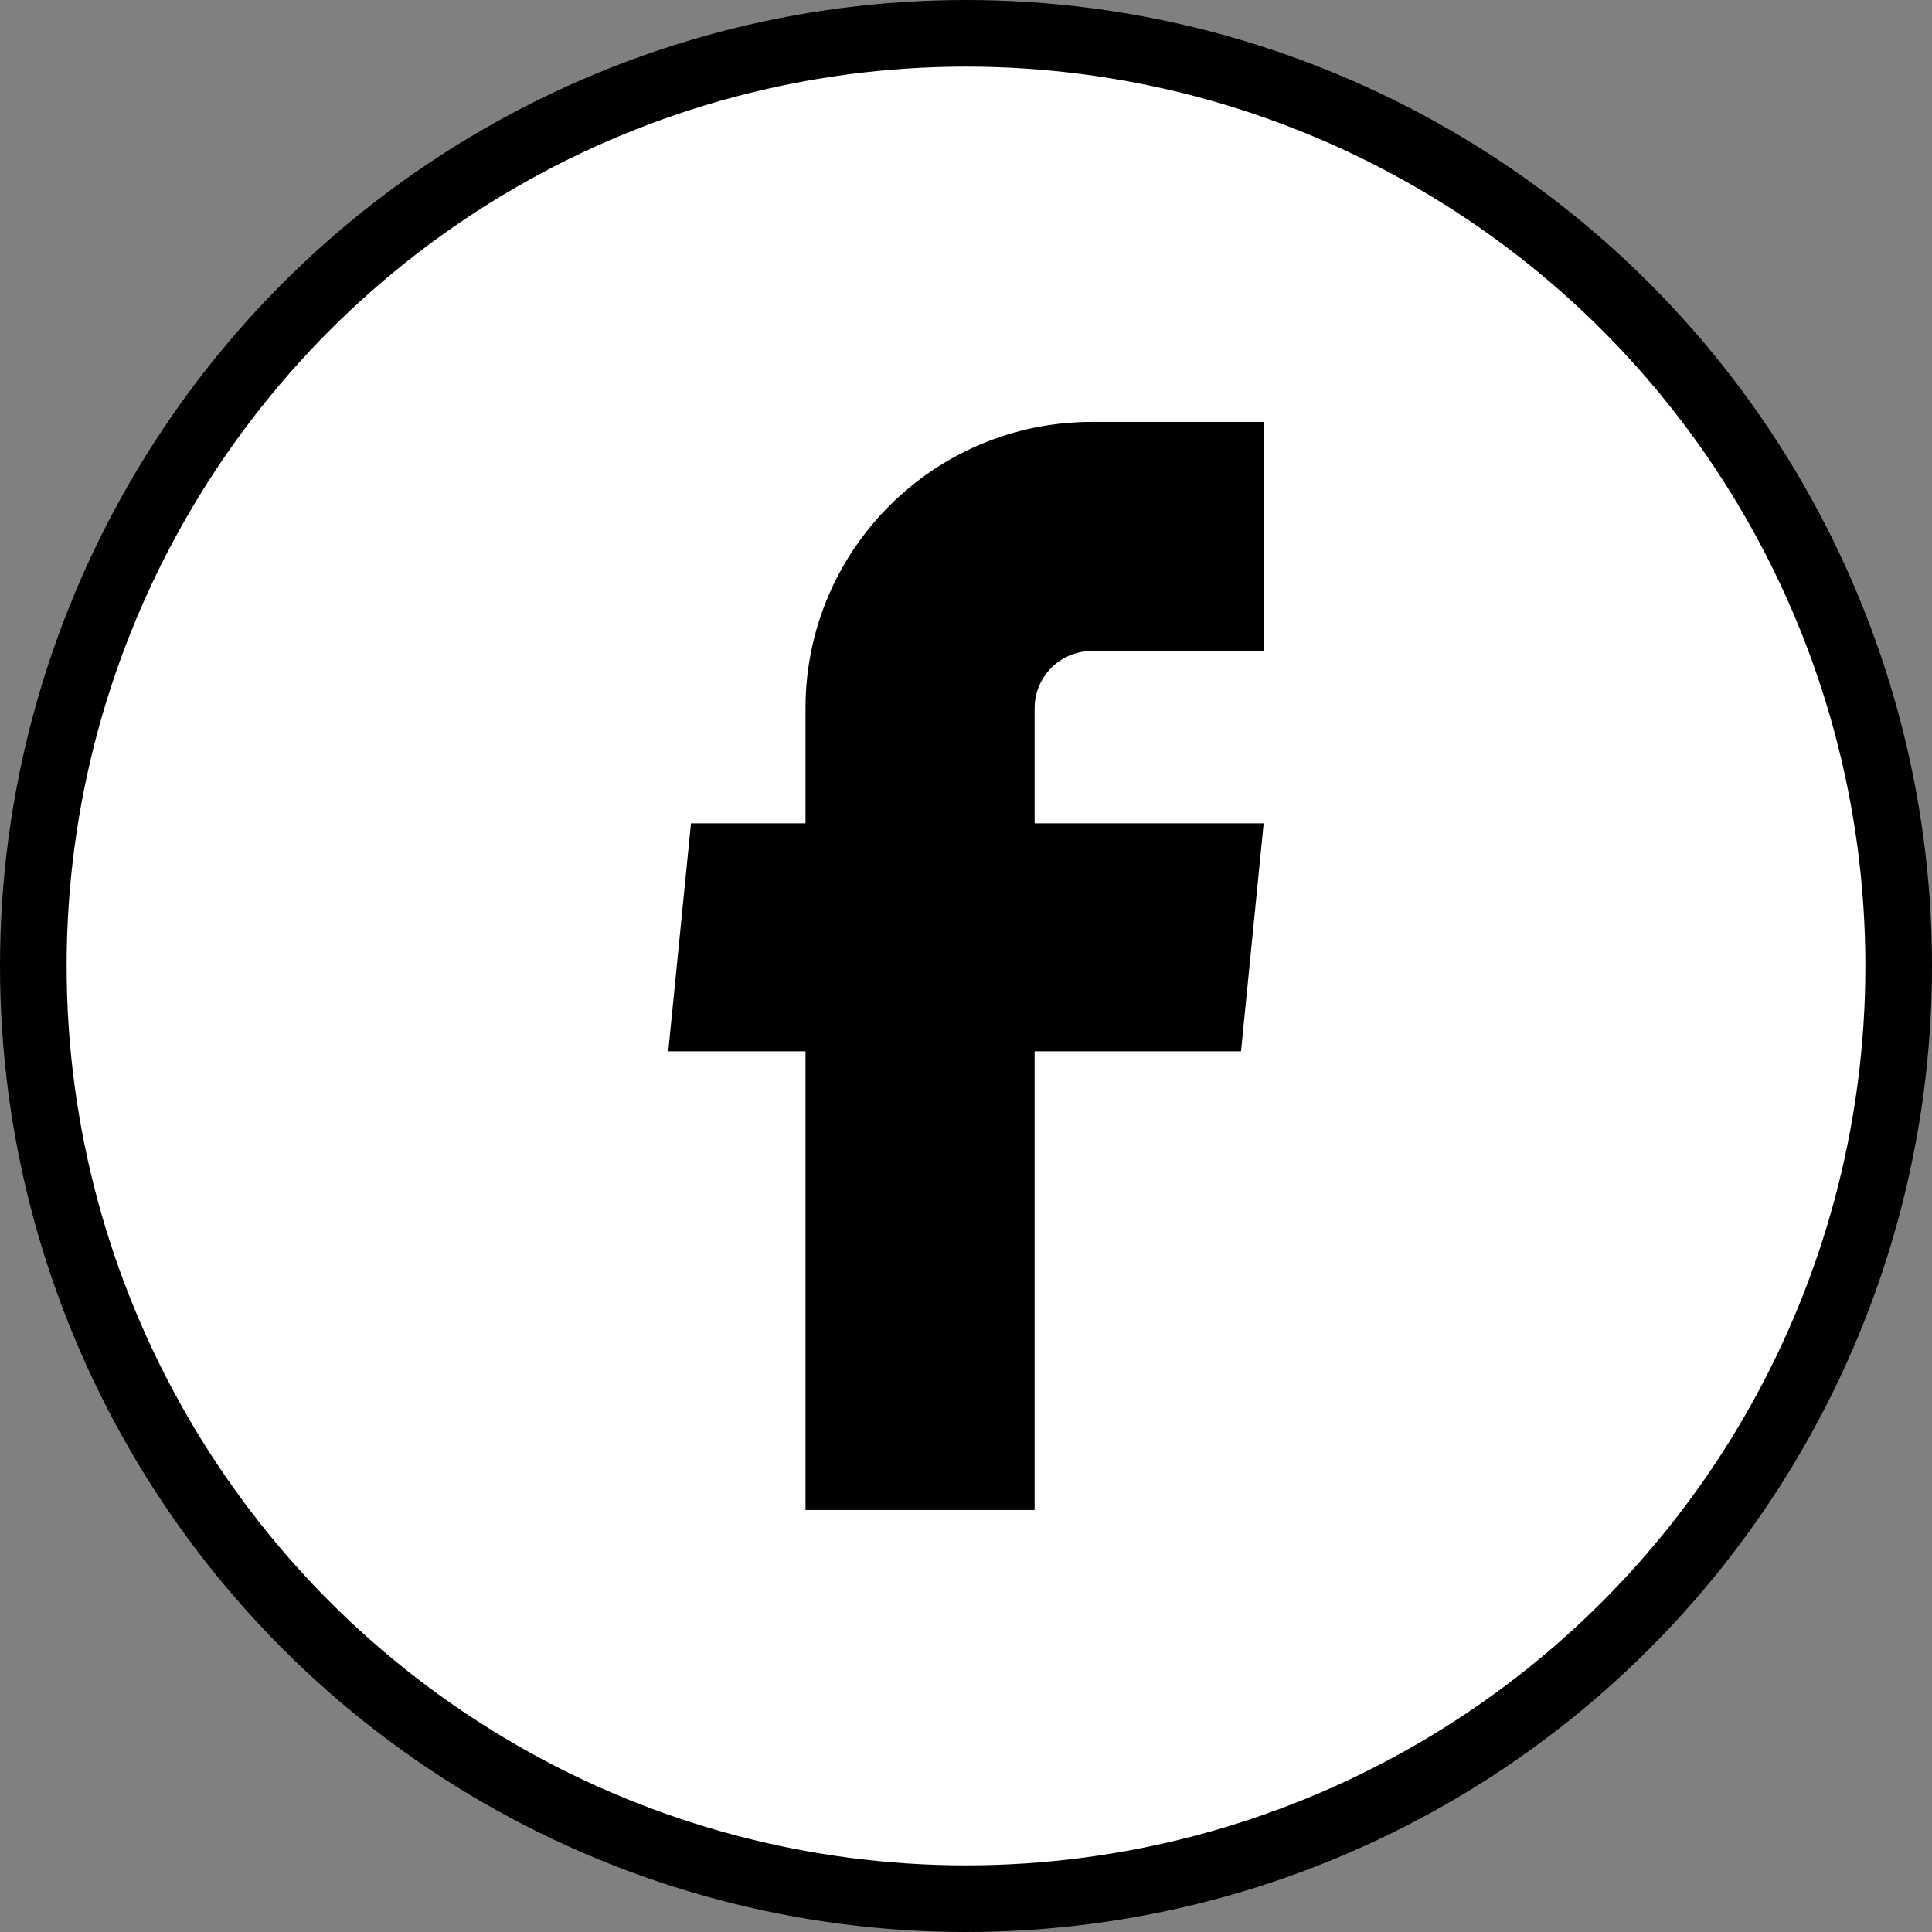<svg width="29" height="29" viewBox="0 0 29 29" fill="none" xmlns="http://www.w3.org/2000/svg">
<rect x="0" y="0" width="29" height="29" fill="#808080" stroke="none"/>
<circle cx="14.5" cy="14.5" r="14" fill="white" stroke="black"/>
<path d="M12.091 22.666H15.53V15.781H18.628L18.968 12.359H15.53V10.631C15.53 10.157 15.914 9.772 16.389 9.772H18.968V6.333H16.389C14.015 6.333 12.091 8.258 12.091 10.631V12.359H10.372L10.031 15.781H12.091L12.091 22.666Z" fill="black"/>
</svg>
